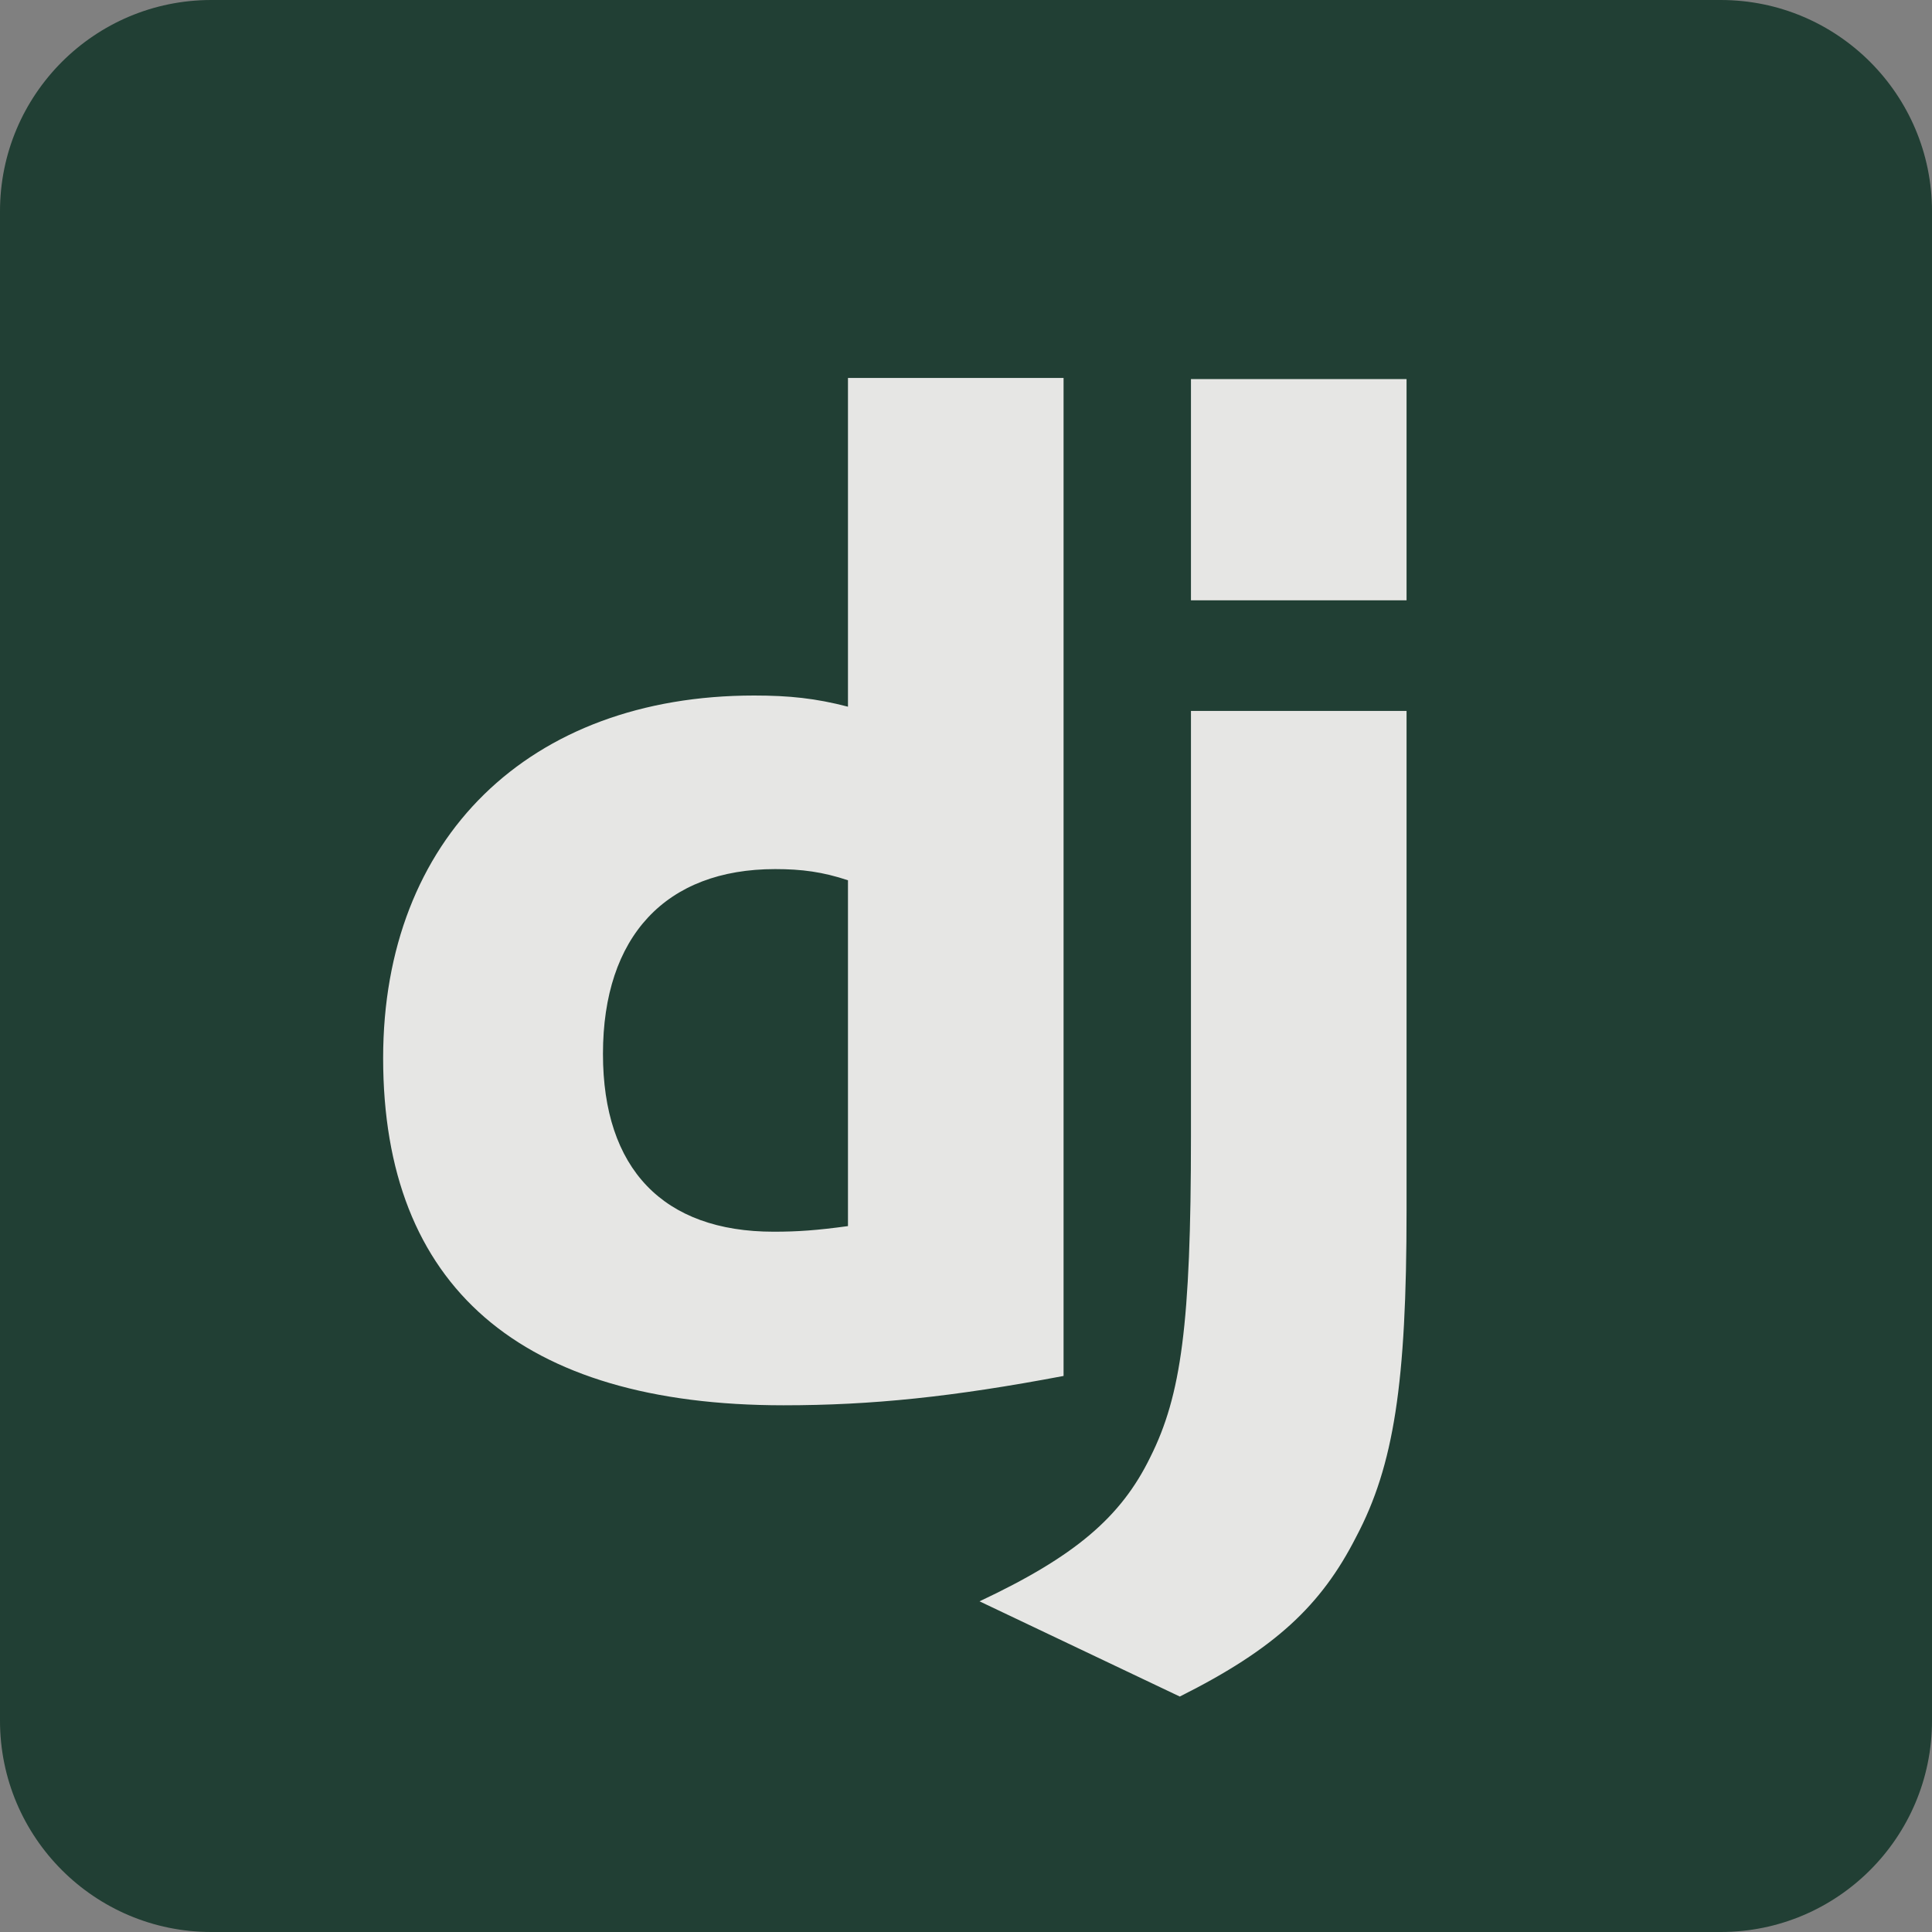 <svg width="32" height="32" viewBox="0 0 32 32" fill="none" xmlns="http://www.w3.org/2000/svg">
<rect x="0" y="0" width="32" height="32" fill="#808080" stroke="none"/>
<g opacity="0.8" clip-path="url(#clip0_67_75)">
<path d="M28.5 0H3.5C1.567 0 0 1.567 0 3.5V28.5C0 30.433 1.567 32 3.5 32H28.5C30.433 32 32 30.433 32 28.5V3.5C32 1.567 30.433 0 28.5 0Z" fill="#092E20"/>
<path d="M23.297 11.775V20.053C23.297 22.905 23.088 24.273 22.462 25.456C21.883 26.593 21.117 27.311 19.541 28.1L16.224 26.523C17.801 25.781 18.567 25.132 19.053 24.134C19.564 23.114 19.726 21.931 19.726 18.824V11.775H23.297ZM17.616 6.26V22.79C15.784 23.137 14.439 23.276 12.978 23.276C8.619 23.276 6.346 21.306 6.346 17.526C6.346 13.885 8.758 11.52 12.491 11.52C13.071 11.52 13.511 11.566 14.045 11.705V6.26L17.616 6.26ZM12.839 14.395C11.03 14.395 9.987 15.508 9.987 17.456C9.987 19.358 10.984 20.401 12.816 20.401C13.21 20.401 13.535 20.378 14.045 20.308V14.58C13.627 14.441 13.28 14.395 12.839 14.395ZM23.297 6.279V9.943H19.726V6.279L23.297 6.279Z" fill="#FFFFFD"/>
</g>
<defs>
<clipPath id="clip0_67_75">
<rect width="32" height="32" fill="white"/>
</clipPath>
</defs>
</svg>
